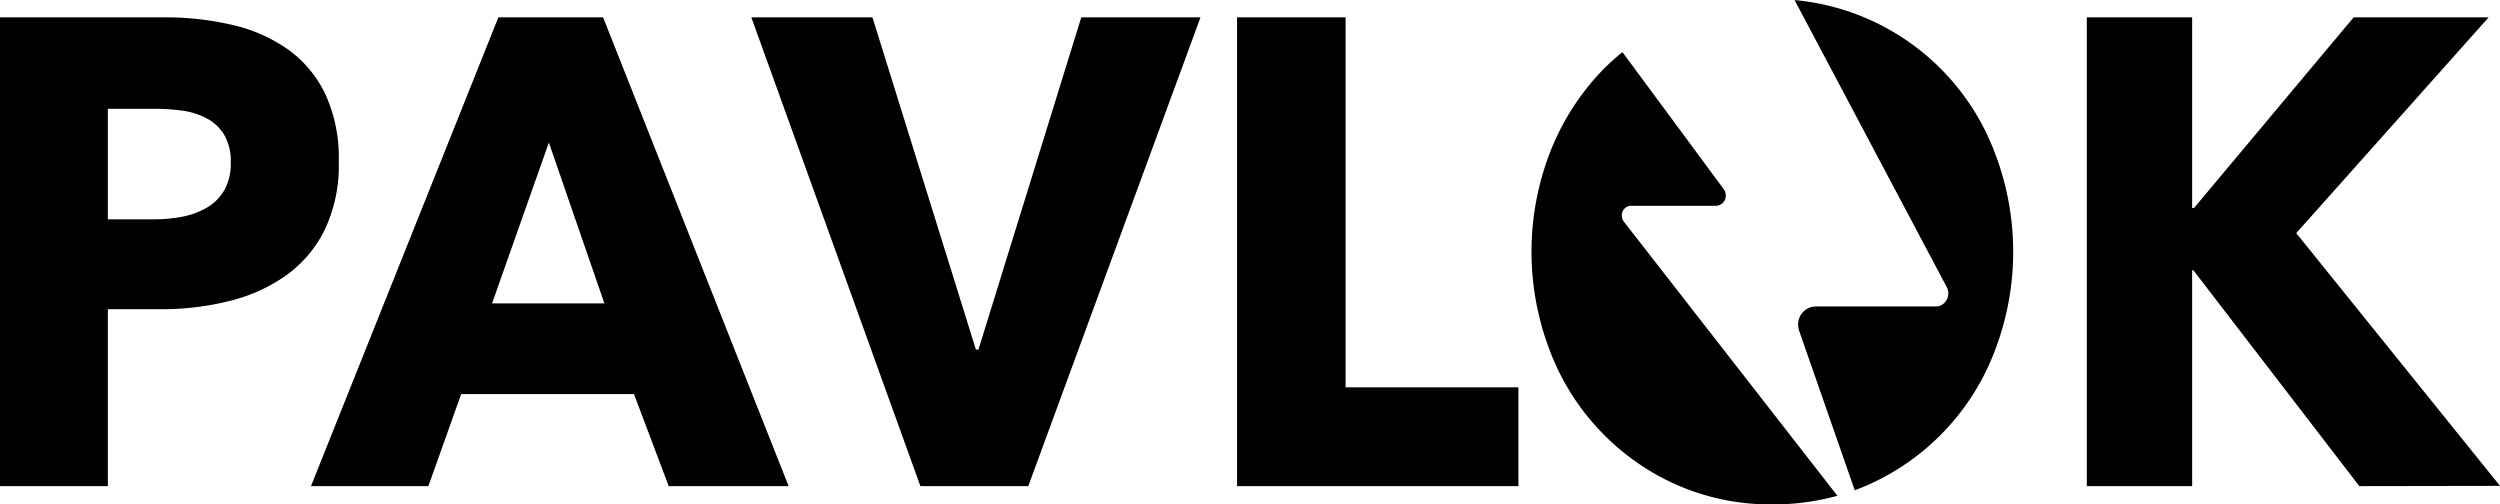 <svg xmlns="http://www.w3.org/2000/svg" width="115.728" height="23.352" viewBox="0 0 115.728 23.352"><path d="M150.311,535.041a11.074,11.074,0,0,1-5.872-6.209,12.779,12.779,0,0,1,0-9.165,11.583,11.583,0,0,1,2.34-3.722,10.758,10.758,0,0,1,1.019-.936l4.684,6.337a.5.5,0,0,1,.1.3.468.468,0,0,1-.458.478H148.2a.414.414,0,0,0-.273.1.466.466,0,0,0-.061.636l9.884,12.687a11.158,11.158,0,0,1-3.013.4h-.1A10.774,10.774,0,0,1,150.311,535.041Zm5.67-7.126a.893.893,0,0,1-.049-.289.823.823,0,0,1,.8-.841h5.573a.55.55,0,0,0,.281-.076.622.622,0,0,0,.224-.824L155.767,512.6a10.979,10.979,0,0,1,9.27,7.07h0a12.779,12.779,0,0,1,0,9.165,11.077,11.077,0,0,1-5.872,6.209c-.2.089-.407.17-.613.247ZM181.91,535.1l-7.68-9.99h-.059v9.99h-4.876V513.4h4.876v8.824h.088l7.388-8.824h6.25l-8.907,9.989,9.433,11.7Zm-51.951,0V513.4h5.024v17.128h8V535.1Zm-14.659,0L107.474,513.4h5.607l4.789,15.381h.117l4.76-15.381h5.519L120.294,535.1Zm-11.651,0-1.607-4.26h-8l-1.518,4.26H87.09L95.764,513.4h4.848L109.2,535.1Zm-8.177-8.459h5.2l-2.57-7.446ZM72.694,535.1V513.4h7.592a13.619,13.619,0,0,1,3.169.352,7.32,7.32,0,0,1,2.57,1.133,5.43,5.43,0,0,1,1.722,2.054,7.06,7.06,0,0,1,.629,3.139,6.945,6.945,0,0,1-.671,3.2,5.711,5.711,0,0,1-1.811,2.1,7.775,7.775,0,0,1-2.628,1.164,12.834,12.834,0,0,1-3.1.369H77.687V535.1Zm4.993-12.35h2.1a7.081,7.081,0,0,0,1.344-.122,3.482,3.482,0,0,0,1.154-.429,2.232,2.232,0,0,0,.8-.811,2.523,2.523,0,0,0,.292-1.271,2.443,2.443,0,0,0-.292-1.256,2.077,2.077,0,0,0-.788-.766,3.273,3.273,0,0,0-1.124-.369,8.972,8.972,0,0,0-1.3-.092H77.687Z" transform="translate(-72.694 -512.597)"/></svg>